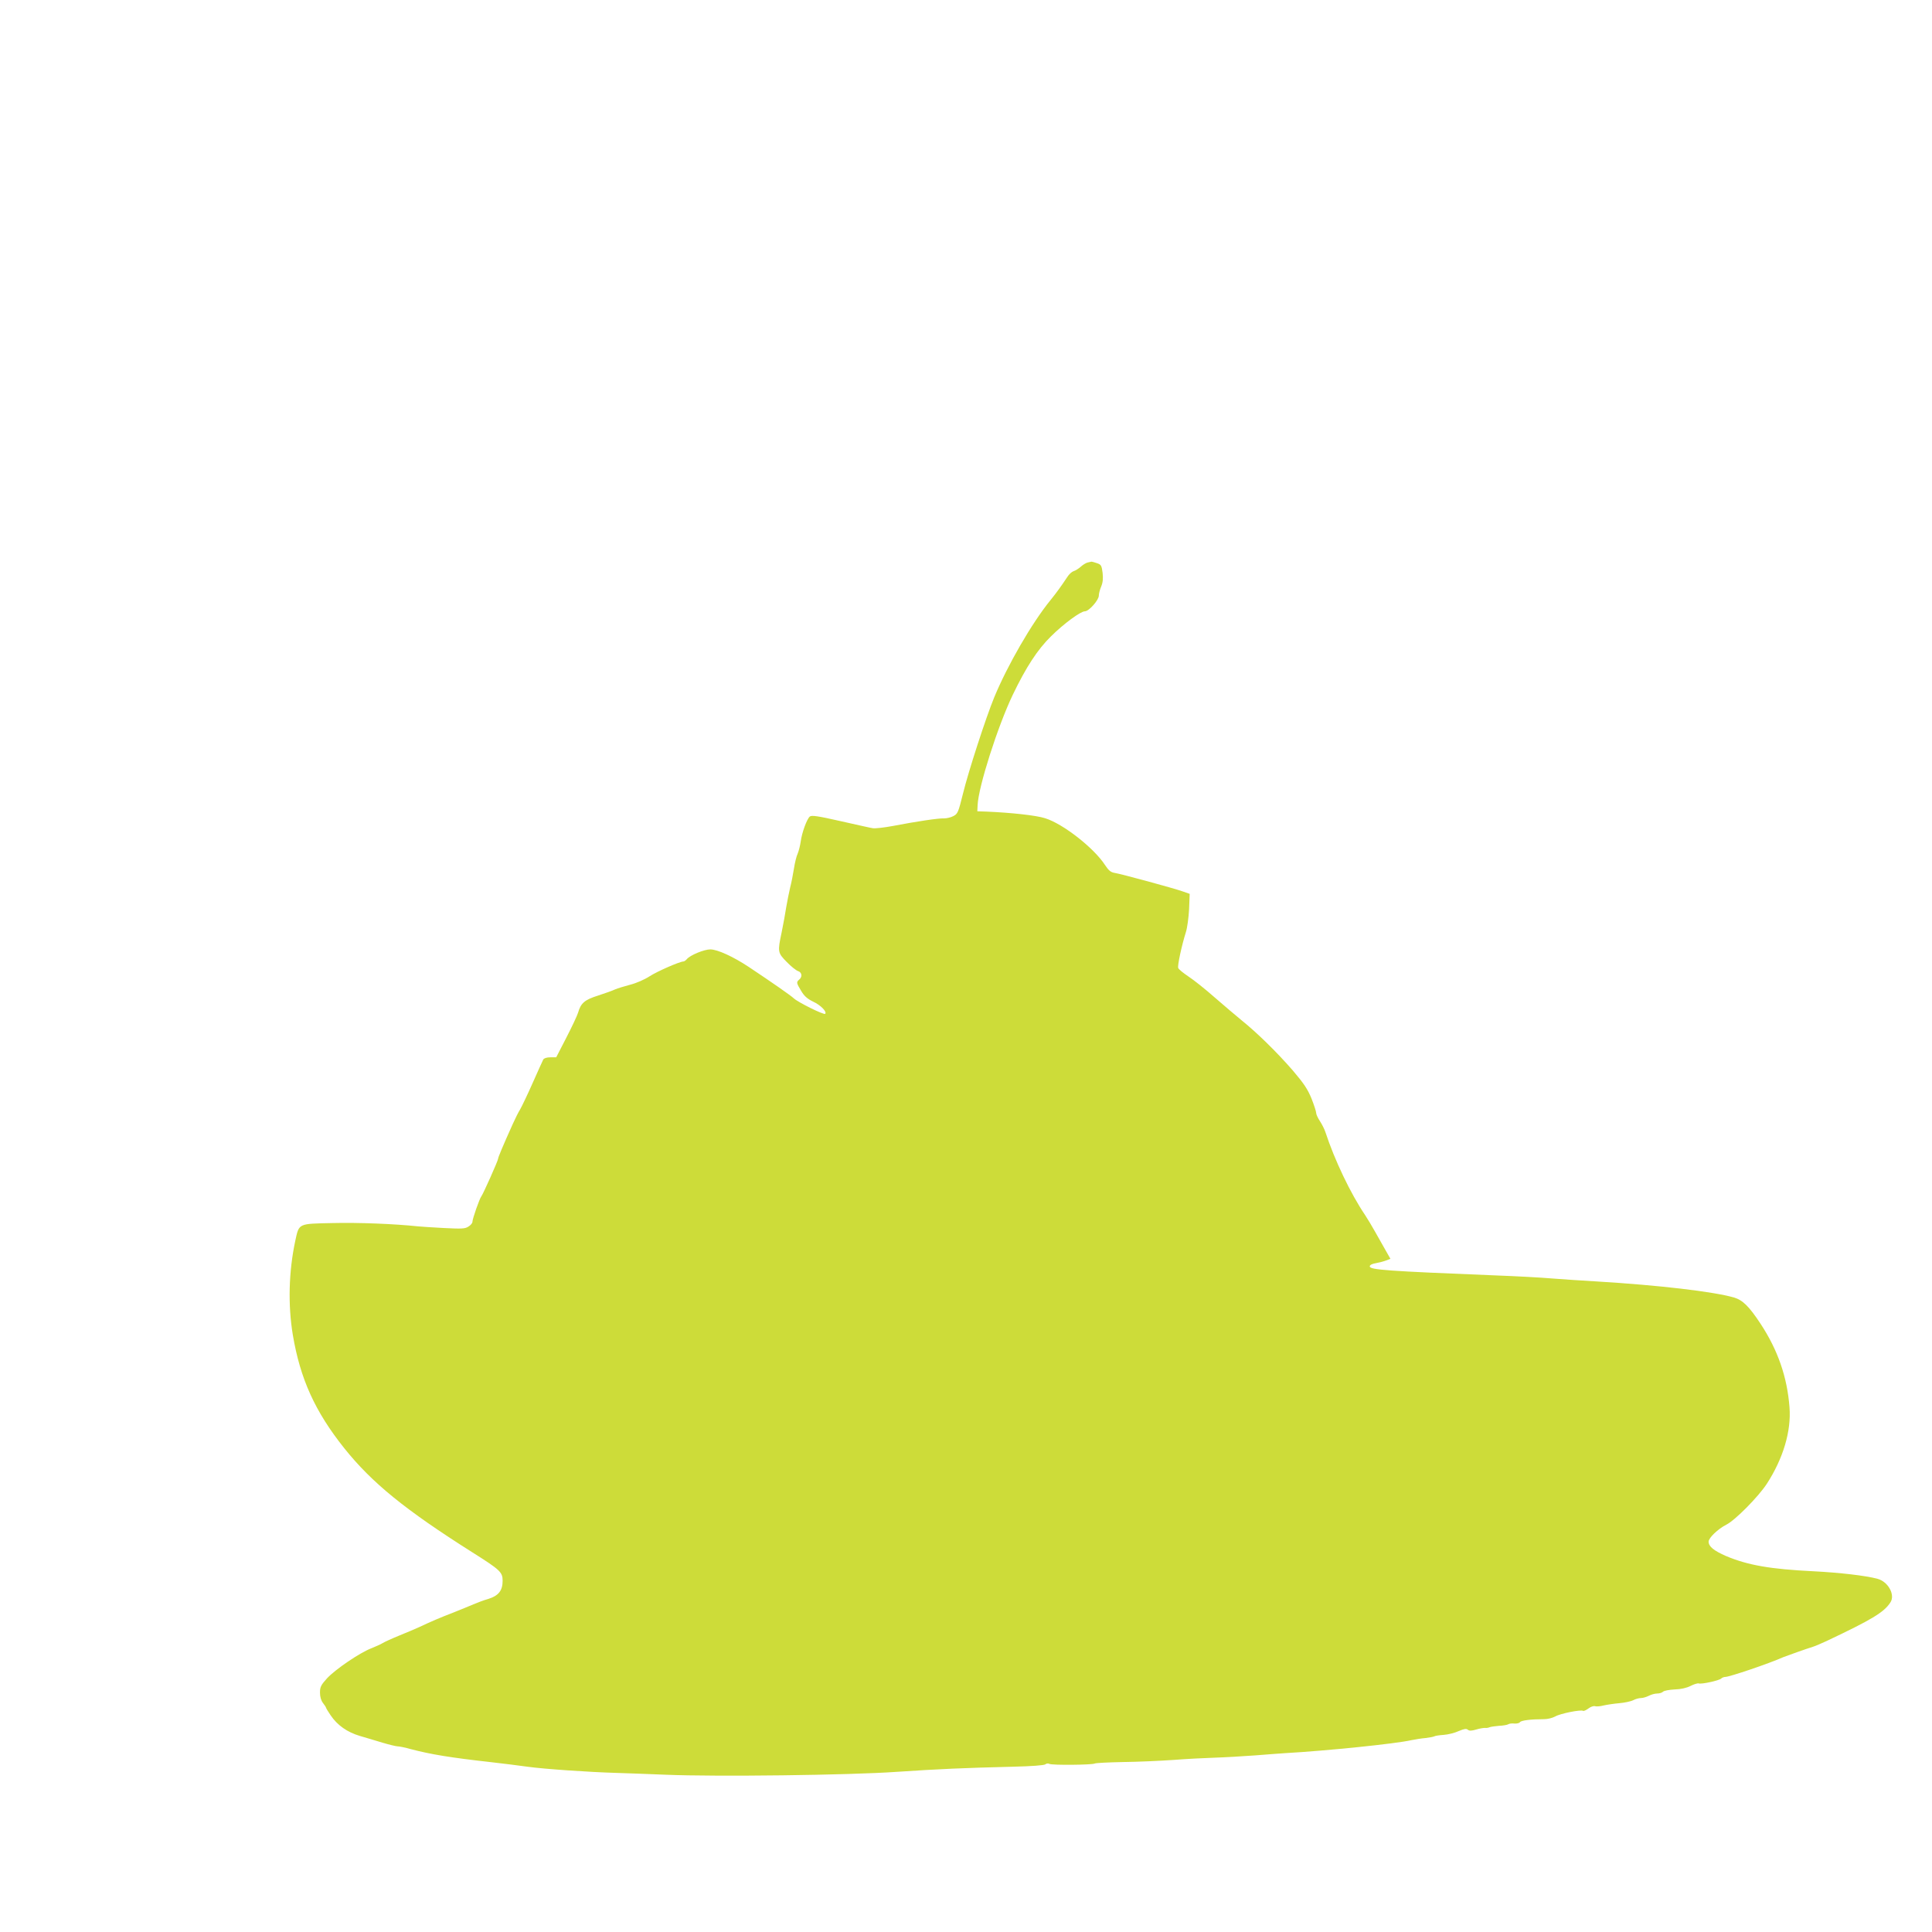 <?xml version="1.0" standalone="no"?>
<!DOCTYPE svg PUBLIC "-//W3C//DTD SVG 20010904//EN"
 "http://www.w3.org/TR/2001/REC-SVG-20010904/DTD/svg10.dtd">
<svg version="1.0" xmlns="http://www.w3.org/2000/svg"
 width="1280pt" height="1280pt" viewBox="0 0 1280 1280"
 preserveAspectRatio="xMidYMid meet">
<g transform="translate(0,1280) scale(0.1,-0.1)"
fill="#cddc39" stroke="none">
<path d="M7205 9073 c-11 -3 -31 -15 -45 -28 -14 -12 -35 -26 -47 -29 -12 -4
-31 -21 -42 -39 -38 -57 -69 -101 -112 -154 -123 -151 -285 -432 -372 -643
-54 -131 -171 -490 -207 -638 -31 -125 -35 -134 -64 -149 -17 -9 -44 -15 -61
-15 -35 2 -182 -20 -338 -50 -59 -11 -120 -18 -135 -15 -15 2 -111 24 -214 47
-150 34 -191 40 -203 30 -19 -16 -52 -105 -60 -165 -4 -28 -13 -63 -20 -80 -8
-16 -19 -61 -25 -100 -6 -38 -17 -95 -25 -125 -7 -30 -19 -89 -26 -130 -6 -41
-20 -115 -30 -165 -28 -132 -27 -137 34 -199 28 -29 62 -56 75 -60 25 -8 29
-38 7 -56 -20 -17 -19 -22 13 -75 20 -34 40 -52 79 -71 50 -23 93 -67 80 -81
-9 -8 -177 75 -207 102 -24 22 -142 104 -298 208 -104 69 -209 117 -256 117
-41 0 -134 -38 -156 -65 -7 -8 -17 -15 -22 -15 -24 0 -173 -65 -224 -98 -34
-22 -89 -46 -129 -56 -38 -10 -83 -24 -100 -31 -16 -8 -67 -26 -113 -41 -89
-28 -114 -50 -132 -113 -6 -20 -41 -94 -78 -166 l-67 -130 -39 0 c-24 0 -42
-6 -47 -15 -4 -8 -36 -78 -70 -155 -34 -77 -72 -156 -83 -175 -12 -19 -33 -62
-48 -95 -68 -151 -98 -223 -98 -232 0 -12 -99 -234 -111 -249 -12 -15 -59
-149 -59 -169 0 -8 -11 -22 -26 -31 -22 -15 -43 -16 -162 -10 -75 4 -153 9
-172 11 -160 17 -398 26 -564 22 -233 -5 -224 0 -250 -119 -43 -202 -49 -422
-16 -622 49 -291 147 -508 341 -751 183 -229 403 -408 849 -690 184 -116 200
-131 200 -188 0 -65 -27 -99 -94 -120 -32 -9 -76 -26 -99 -36 -23 -10 -85 -35
-137 -56 -91 -35 -137 -55 -225 -96 -22 -10 -80 -35 -130 -55 -49 -20 -99 -43
-110 -50 -11 -7 -44 -22 -74 -34 -78 -30 -238 -139 -294 -199 -41 -45 -47 -58
-47 -95 0 -28 7 -52 20 -69 11 -14 20 -28 20 -31 0 -3 14 -26 31 -51 44 -65
109 -111 193 -136 39 -11 107 -32 151 -45 44 -13 89 -24 99 -24 11 0 52 -8 90
-19 129 -34 262 -56 531 -86 77 -9 185 -22 240 -30 107 -15 410 -36 590 -41
61 -2 207 -7 325 -12 336 -14 1216 -3 1530 19 283 19 443 26 769 34 125 3 209
9 217 16 7 6 19 7 26 3 15 -10 284 -7 300 2 6 4 90 8 187 10 97 1 248 8 336
14 88 7 212 13 275 15 63 2 183 9 265 15 83 7 173 13 200 15 268 15 732 62
836 86 25 5 67 12 93 14 26 3 52 8 58 11 6 4 34 8 63 10 29 2 73 13 99 25 36
15 50 18 61 9 10 -8 24 -8 57 2 24 7 50 11 58 10 8 -1 22 1 30 5 8 3 36 7 62
9 26 1 53 6 60 10 7 5 26 7 42 5 16 -1 32 3 36 9 7 12 74 20 159 20 25 0 56 8
75 18 31 19 170 47 185 37 5 -2 20 5 35 16 14 11 34 18 43 15 10 -3 36 -1 58
5 22 5 69 12 104 15 35 3 77 12 92 20 15 8 38 14 51 14 13 0 36 7 52 15 15 8
40 15 55 15 15 0 32 5 39 12 7 7 41 13 77 15 41 1 79 10 105 23 23 12 48 19
54 17 18 -7 136 19 149 32 6 6 19 11 28 11 27 0 288 88 384 131 22 9 155 56
197 69 14 4 55 22 90 38 298 141 380 190 422 255 34 50 -14 138 -85 157 -77
21 -250 41 -425 50 -285 14 -434 40 -579 101 -80 35 -115 63 -115 95 0 25 61
84 118 113 59 30 212 185 268 271 108 167 162 348 150 505 -15 201 -77 380
-192 555 -76 115 -118 157 -177 174 -137 39 -494 81 -907 106 -96 5 -231 15
-300 20 -69 6 -235 15 -370 20 -720 29 -835 37 -835 60 0 9 15 17 40 21 22 4
53 12 68 18 l29 11 -33 58 c-18 31 -49 86 -69 122 -20 36 -50 86 -66 110 -96
142 -202 364 -263 550 -6 19 -23 52 -36 72 -14 21 -25 45 -25 54 0 10 -14 53
-31 96 -26 63 -50 99 -124 186 -106 122 -238 251 -340 333 -38 31 -119 100
-180 153 -60 53 -138 115 -172 137 -34 23 -64 47 -67 56 -6 15 23 149 51 238
9 28 18 96 21 151 l4 102 -43 15 c-57 21 -415 118 -455 124 -25 4 -39 16 -63
52 -73 113 -279 274 -397 310 -58 19 -225 37 -389 44 l-60 2 2 41 c5 121 133
522 233 731 88 183 164 300 254 388 84 83 195 165 224 165 26 0 92 74 92 104
0 13 7 40 16 61 11 27 13 52 9 90 -6 48 -10 55 -38 64 -16 6 -33 10 -36 10 -3
-1 -15 -3 -26 -6z"/>
</g>
</svg>
